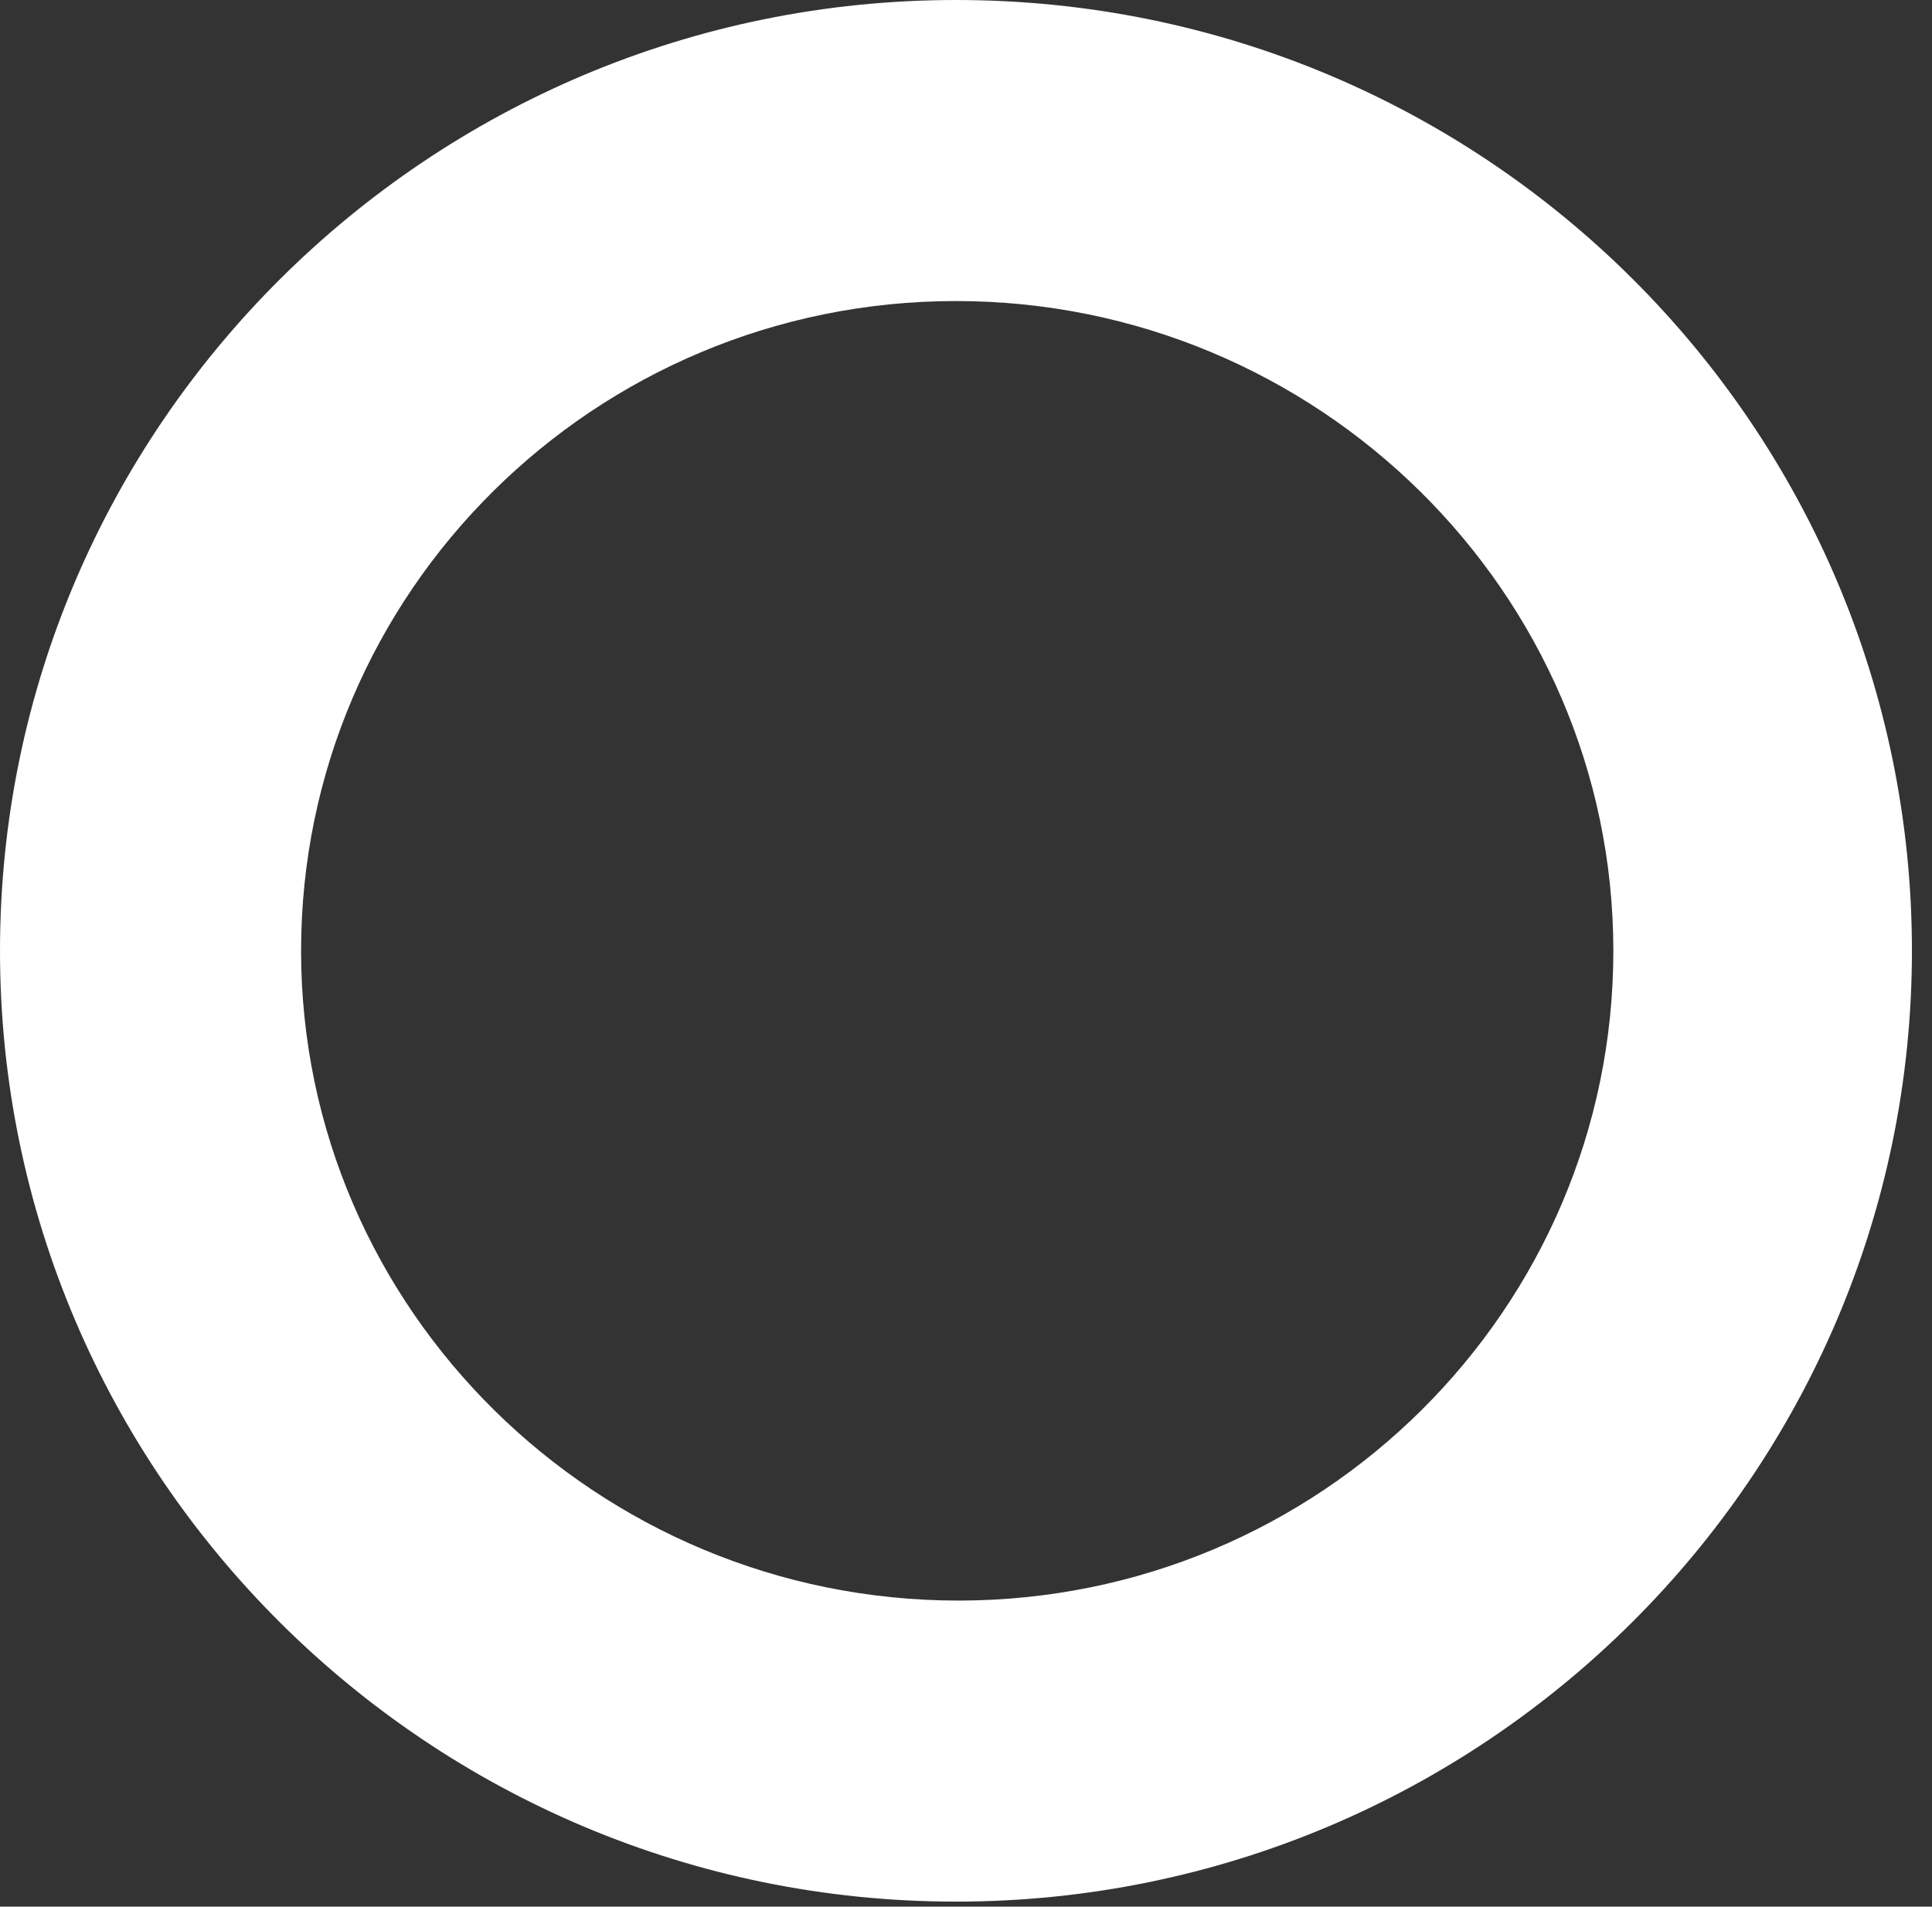 <?xml version="1.0" encoding="UTF-8"?>
<svg width="77px" height="76px" viewBox="0 0 77 76" version="1.1" xmlns="http://www.w3.org/2000/svg" xmlns:xlink="http://www.w3.org/1999/xlink">
    <rect x="0" y="0" width="77" height="76" fill="#333333" stroke="none"/>
    <title>Shape</title>
    <g id="Page-1" stroke="none" stroke-width="1" fill="none" fill-rule="evenodd">
        <g id="61aed468ef3576365dd9044a_tahi-logo-2022" fill="#FFFFFF" fill-rule="nonzero">
            <path d="M38.1,0 C17.1,0 0,17 0,37.9 C0,58.8 17.1,75.8 38.1,75.8 C59.1,75.8 76.2,58.8 76.2,37.9 C76.2,17 59.2,0 38.1,0 Z M64.3,37.9 C64.3,52.2 52.6,63.8 38.2,63.8 C23.8,63.8 12,52.2 12,37.9 C12,23.6 23.7,12 38.1,12 C52.5,12 64.3,23.6 64.3,37.9 Z" id="Shape"></path>
        </g>
    </g>
</svg>